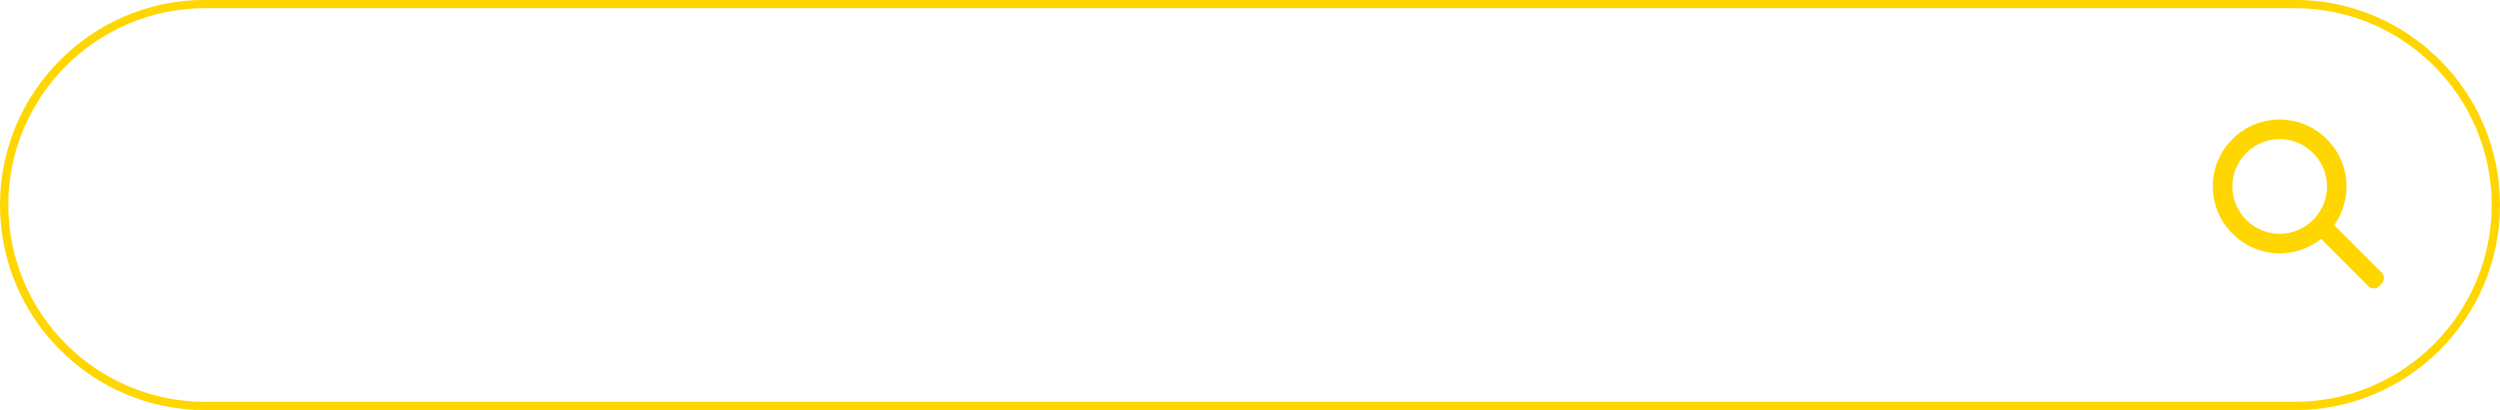 <?xml version="1.0" encoding="UTF-8" standalone="no"?><svg xmlns="http://www.w3.org/2000/svg" xmlns:xlink="http://www.w3.org/1999/xlink" fill="#000000" height="164.1" preserveAspectRatio="xMidYMid meet" version="1" viewBox="0.0 418.0 1000.0 164.1" width="1000" zoomAndPan="magnify"><g id="change1_1"><path d="M 893.102 495.039 C 891.543 482.664 901.949 472.254 914.324 473.816 C 922.758 474.879 929.566 481.688 930.633 490.121 C 932.191 502.496 921.781 512.902 909.406 511.344 C 900.977 510.281 894.164 503.473 893.102 495.039 Z M 952.664 527.035 L 933.676 508.047 C 937.195 503.09 939.094 496.902 938.523 490.242 C 937.434 477.535 927.227 467.18 914.531 465.953 C 897.652 464.32 883.594 478.387 885.242 495.27 C 886.504 508.188 897.211 518.473 910.16 519.281 C 917.078 519.715 923.453 517.496 928.422 513.574 L 947.273 532.426 C 948.5 533.652 950.484 533.652 951.711 532.426 L 952.664 531.473 C 953.891 530.246 953.891 528.262 952.664 527.035 Z M 82.047 421.277 C 38.641 421.277 3.328 456.594 3.328 500 C 3.328 543.406 38.641 578.723 82.047 578.723 L 917.953 578.723 C 961.359 578.723 996.672 543.406 996.672 500 C 996.672 456.594 961.359 421.277 917.953 421.277 Z M 917.953 582.051 L 82.047 582.051 C 36.805 582.051 0 545.242 0 500 C 0 454.758 36.805 417.953 82.047 417.953 L 917.953 417.953 C 963.191 417.953 1000 454.758 1000 500 C 1000 545.242 963.191 582.051 917.953 582.051" fill="#ffd600"/></g></svg>